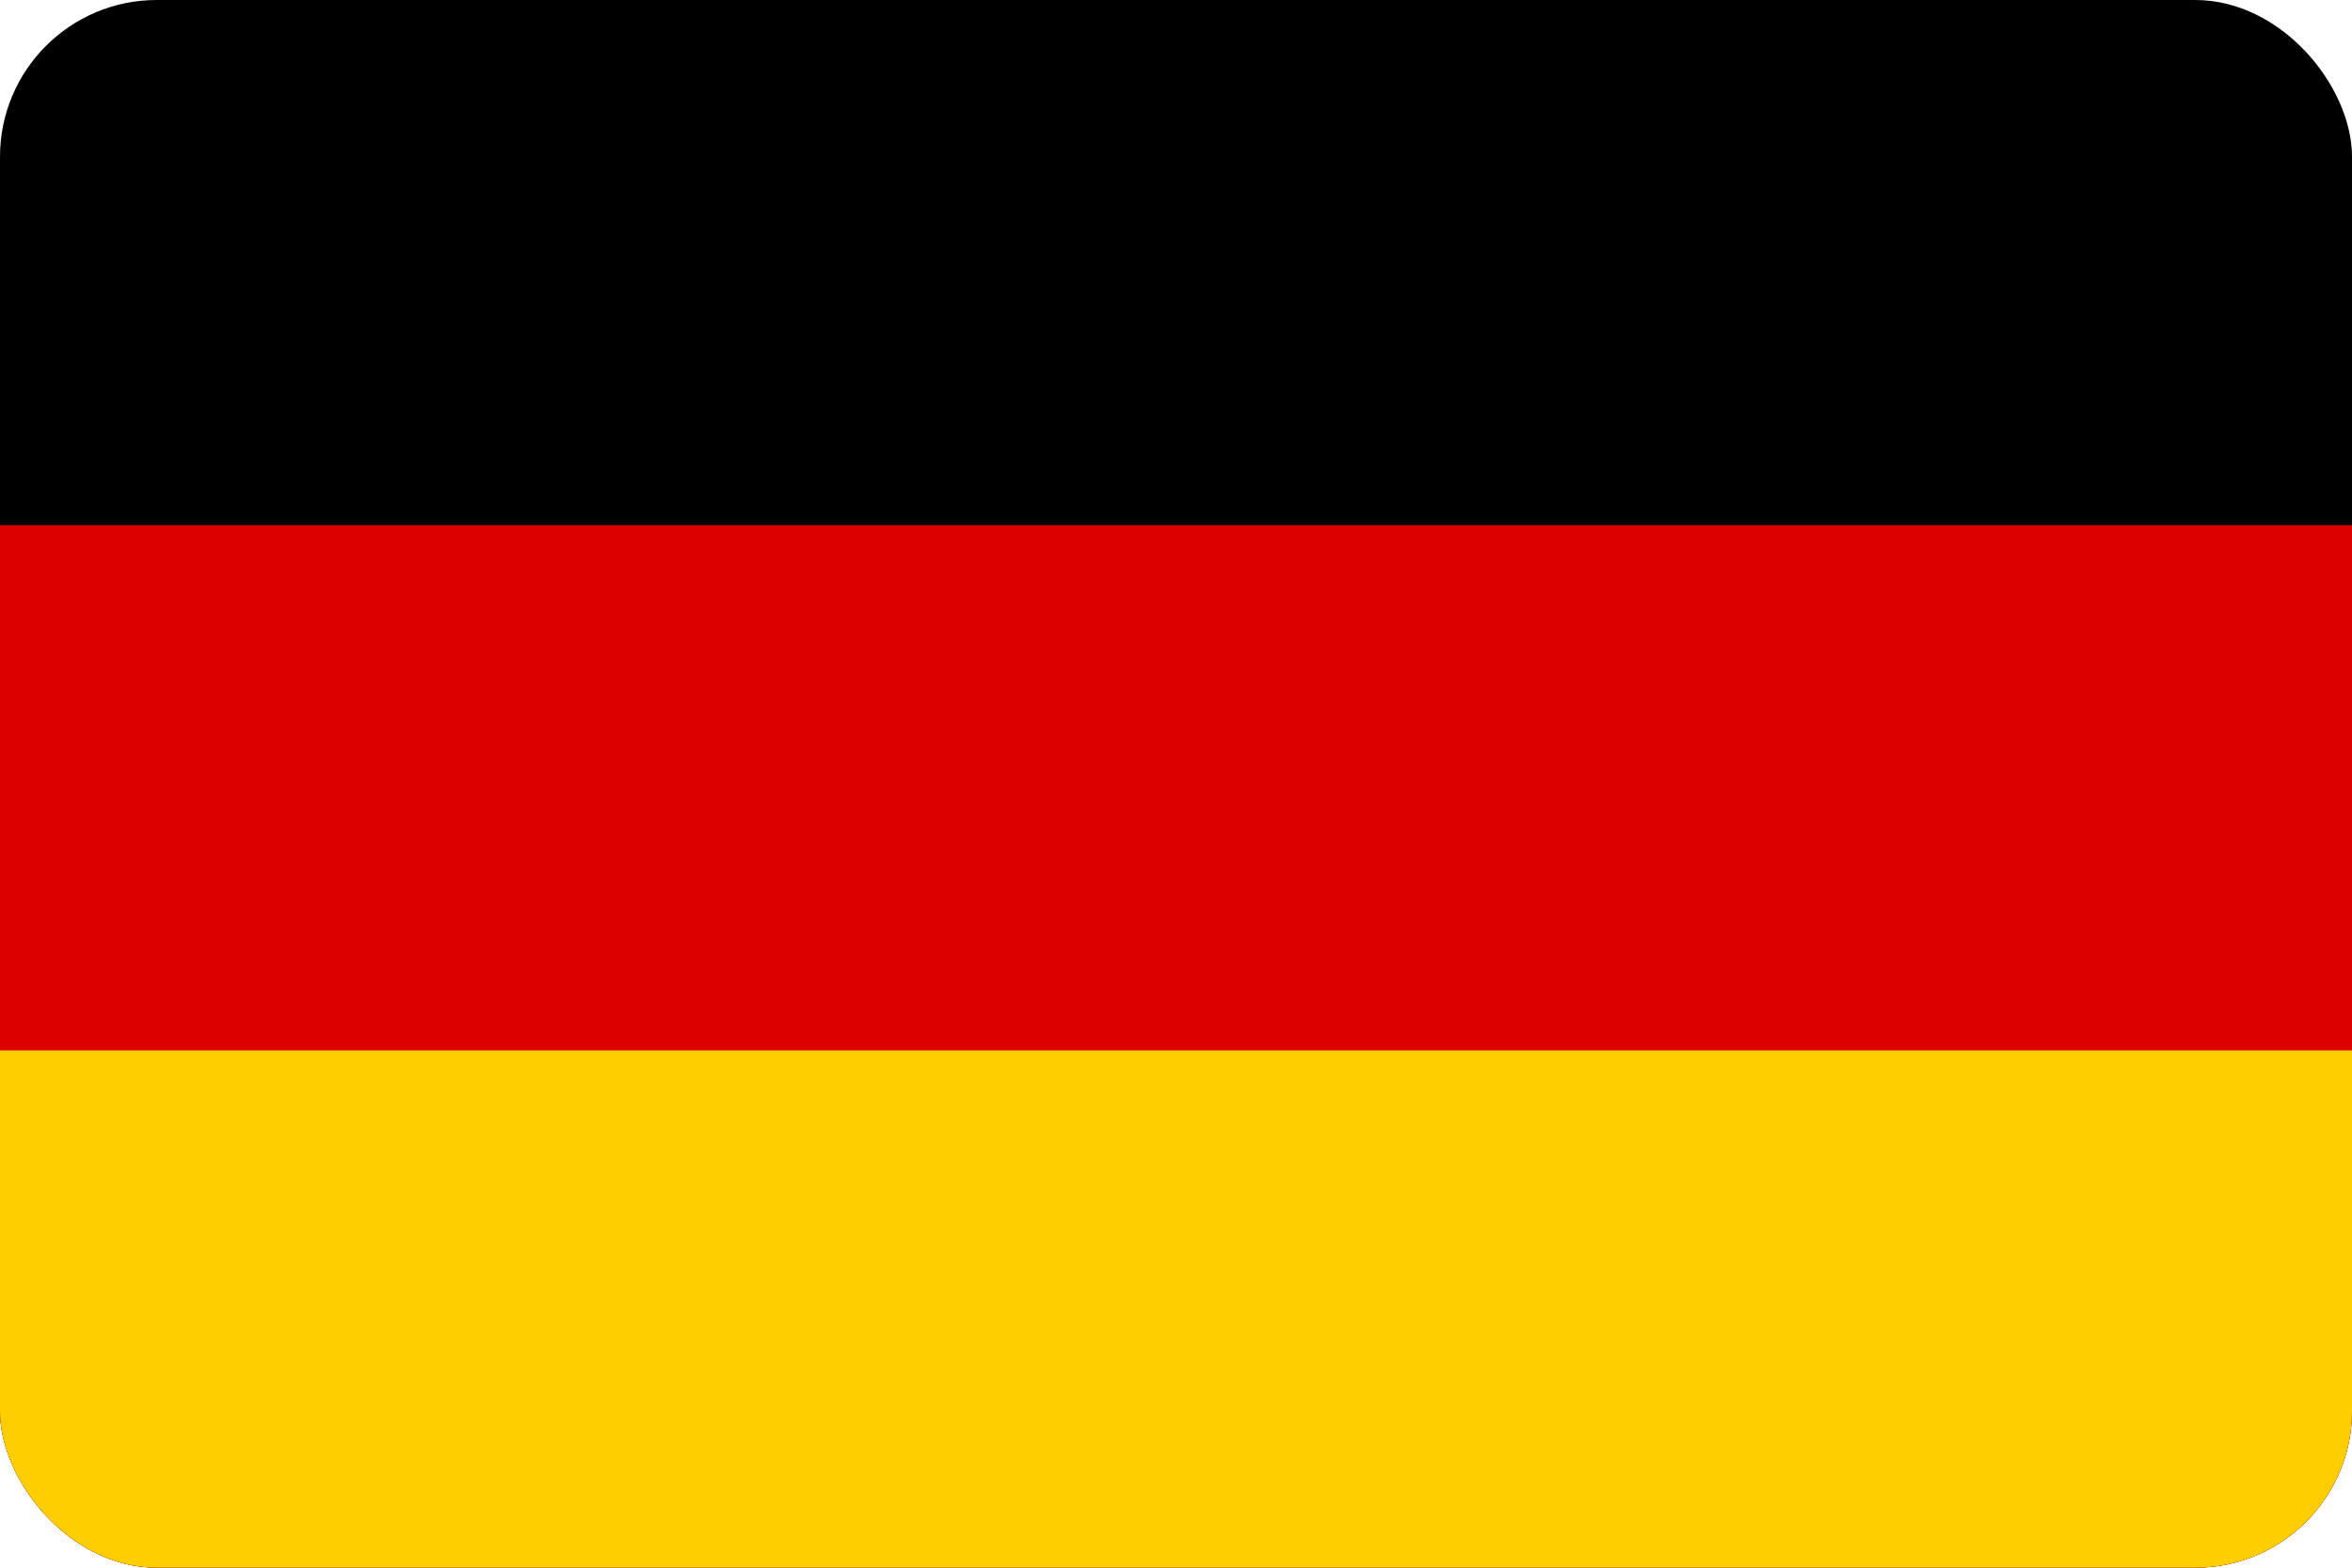 <svg width="30" height="20" viewBox="0 0 30 20" fill="none" xmlns="http://www.w3.org/2000/svg">
<g clip-path="url(#clip0_11579_12352)">
<g clip-path="url(#clip1_11579_12352)">
<path d="M30 0H0V20.1H30V0Z" fill="black"/>
<path d="M30 6.7H0V20.1H30V6.7Z" fill="#DD0000"/>
<path d="M30 13.4H0V20.1H30V13.4Z" fill="#FFCE00"/>
</g>
</g>
<defs>
<clipPath id="clip0_11579_12352">
<rect width="30" height="20" rx="2" fill="white"/>
</clipPath>
<clipPath id="clip1_11579_12352">
<rect width="30" height="20.1" fill="white"/>
</clipPath>
</defs>
</svg>
